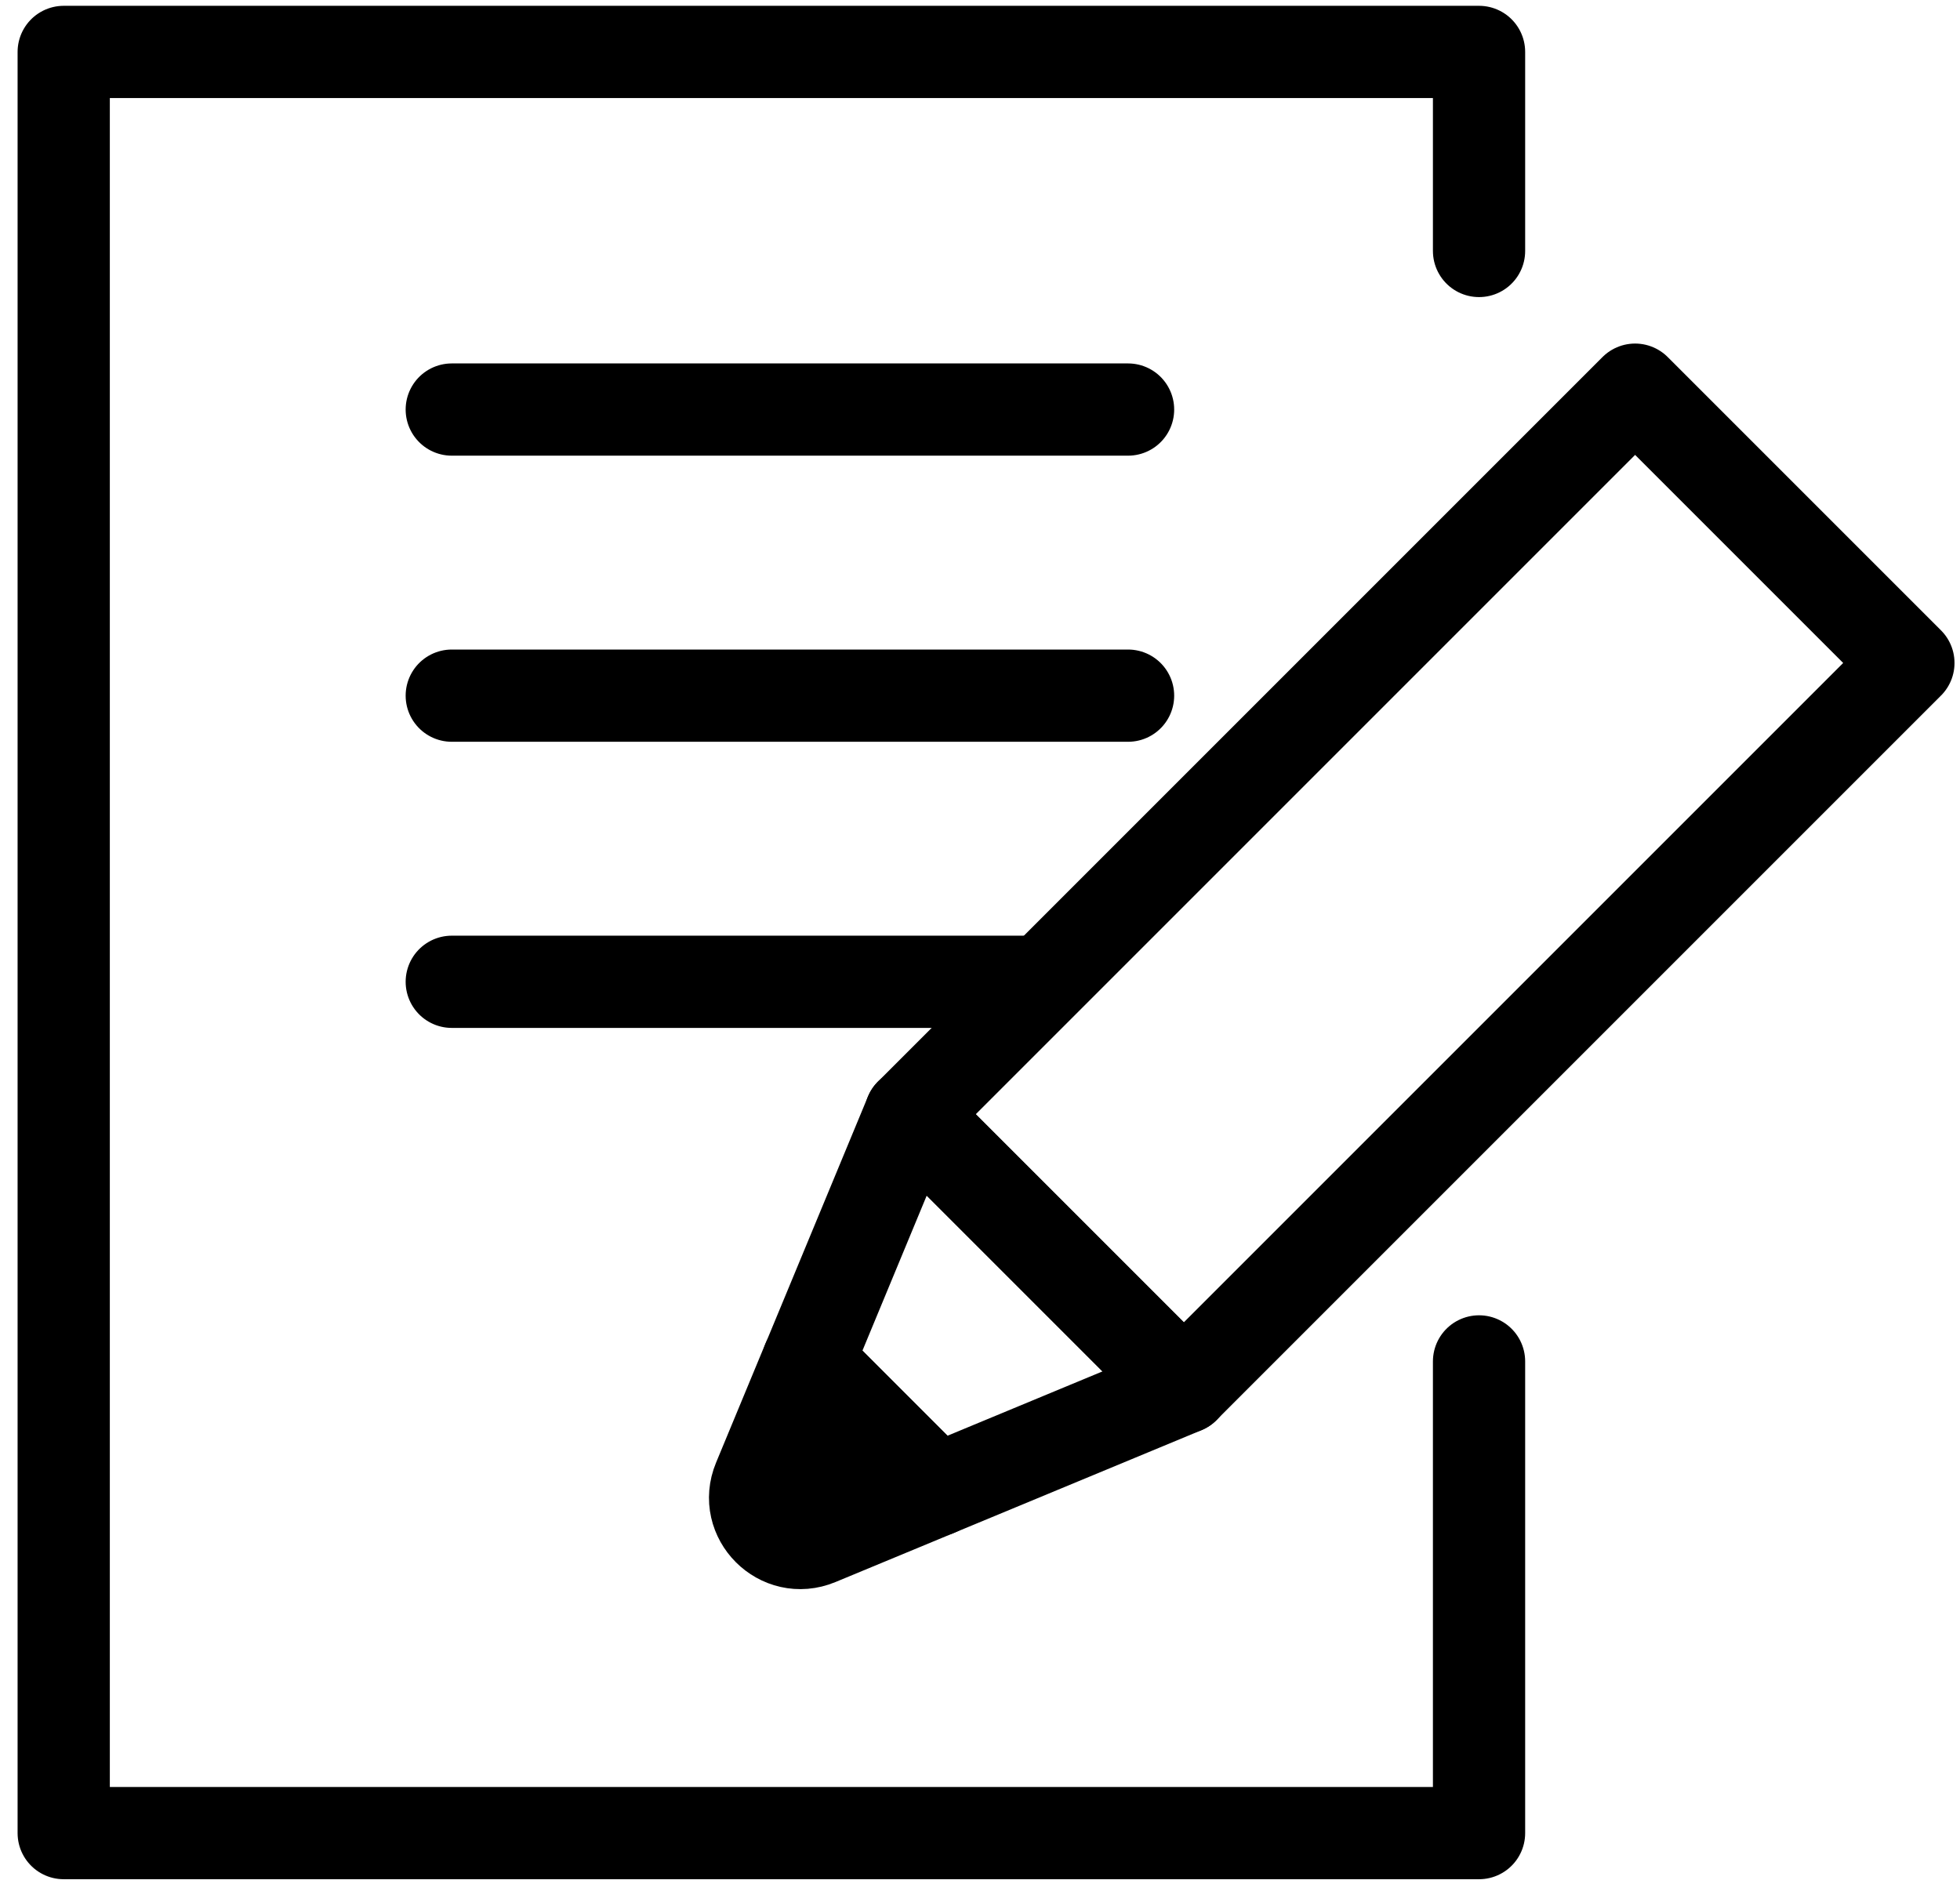 <svg width="85" height="82" viewBox="0 0 85 82" fill="none" xmlns="http://www.w3.org/2000/svg">
<path d="M64.142 59.041V79.497H2.763V2.252H64.142V10.884" stroke="black" stroke-width="4" stroke-linecap="round" stroke-linejoin="round"/>
<path d="M82.762 28.751L70.91 16.899L39.488 48.322L51.339 60.174L82.762 28.751Z" stroke="black" stroke-width="4" stroke-linecap="round" stroke-linejoin="round"/>
<path d="M40.622 64.624L35.466 66.762C33.851 67.431 32.232 65.812 32.901 64.197L35.039 59.041L40.618 64.62L40.622 64.624Z" fill="black" stroke="black" stroke-width="4" stroke-linecap="round" stroke-linejoin="round"/>
<path d="M51.343 60.175L40.622 64.624L35.043 59.041L39.488 48.32L51.343 60.175Z" stroke="black" stroke-width="4" stroke-linecap="round" stroke-linejoin="round"/>
<path d="M19.592 17.761H48.921" stroke="black" stroke-width="4" stroke-linecap="round" stroke-linejoin="round"/>
<path d="M19.592 30.169H48.921" stroke="black" stroke-width="4" stroke-linecap="round" stroke-linejoin="round"/>
<path d="M19.592 42.578H44.409" stroke="black" stroke-width="4" stroke-linecap="round" stroke-linejoin="round"/>
</svg>
